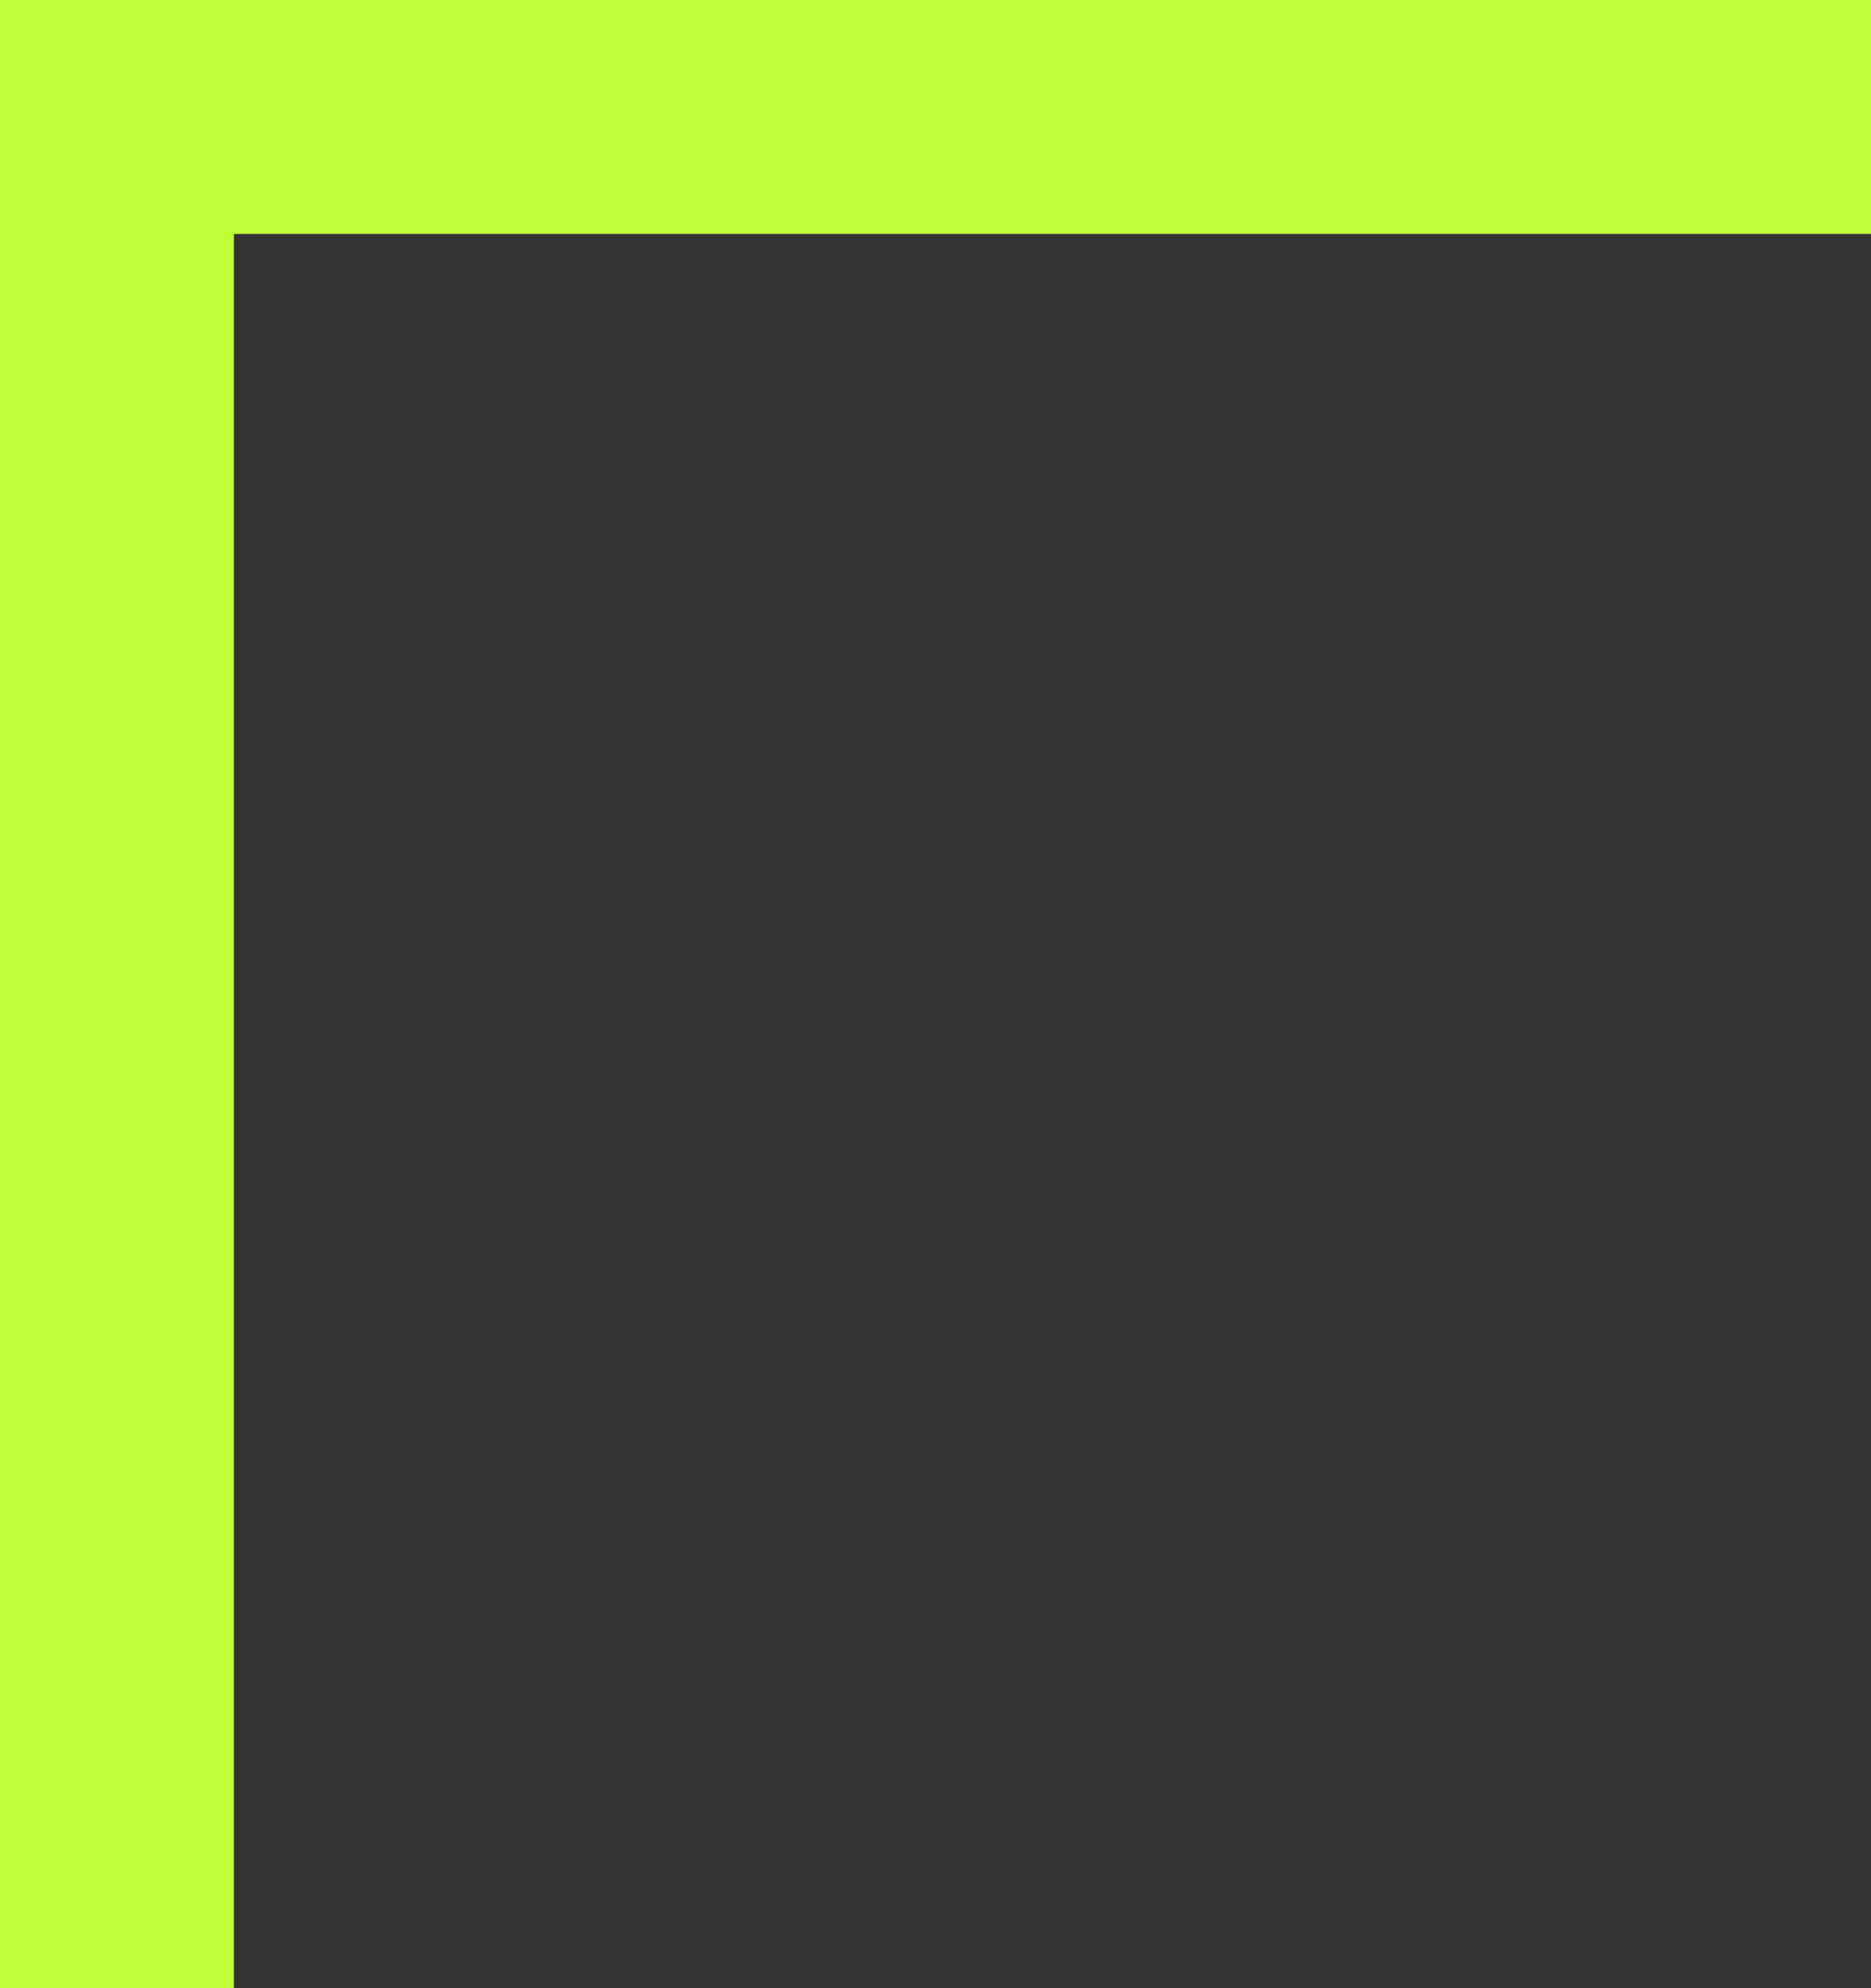 <?xml version="1.0" encoding="UTF-8"?> <svg xmlns="http://www.w3.org/2000/svg" width="16" height="17" viewBox="0 0 16 17" fill="none"><rect x="0" y="0" width="16" height="17" fill="#333333" stroke="none"/><path fill-rule="evenodd" clip-rule="evenodd" d="M16 0H1H0V1V17H2V2H16V0Z" fill="#BFFF37"></path></svg> 